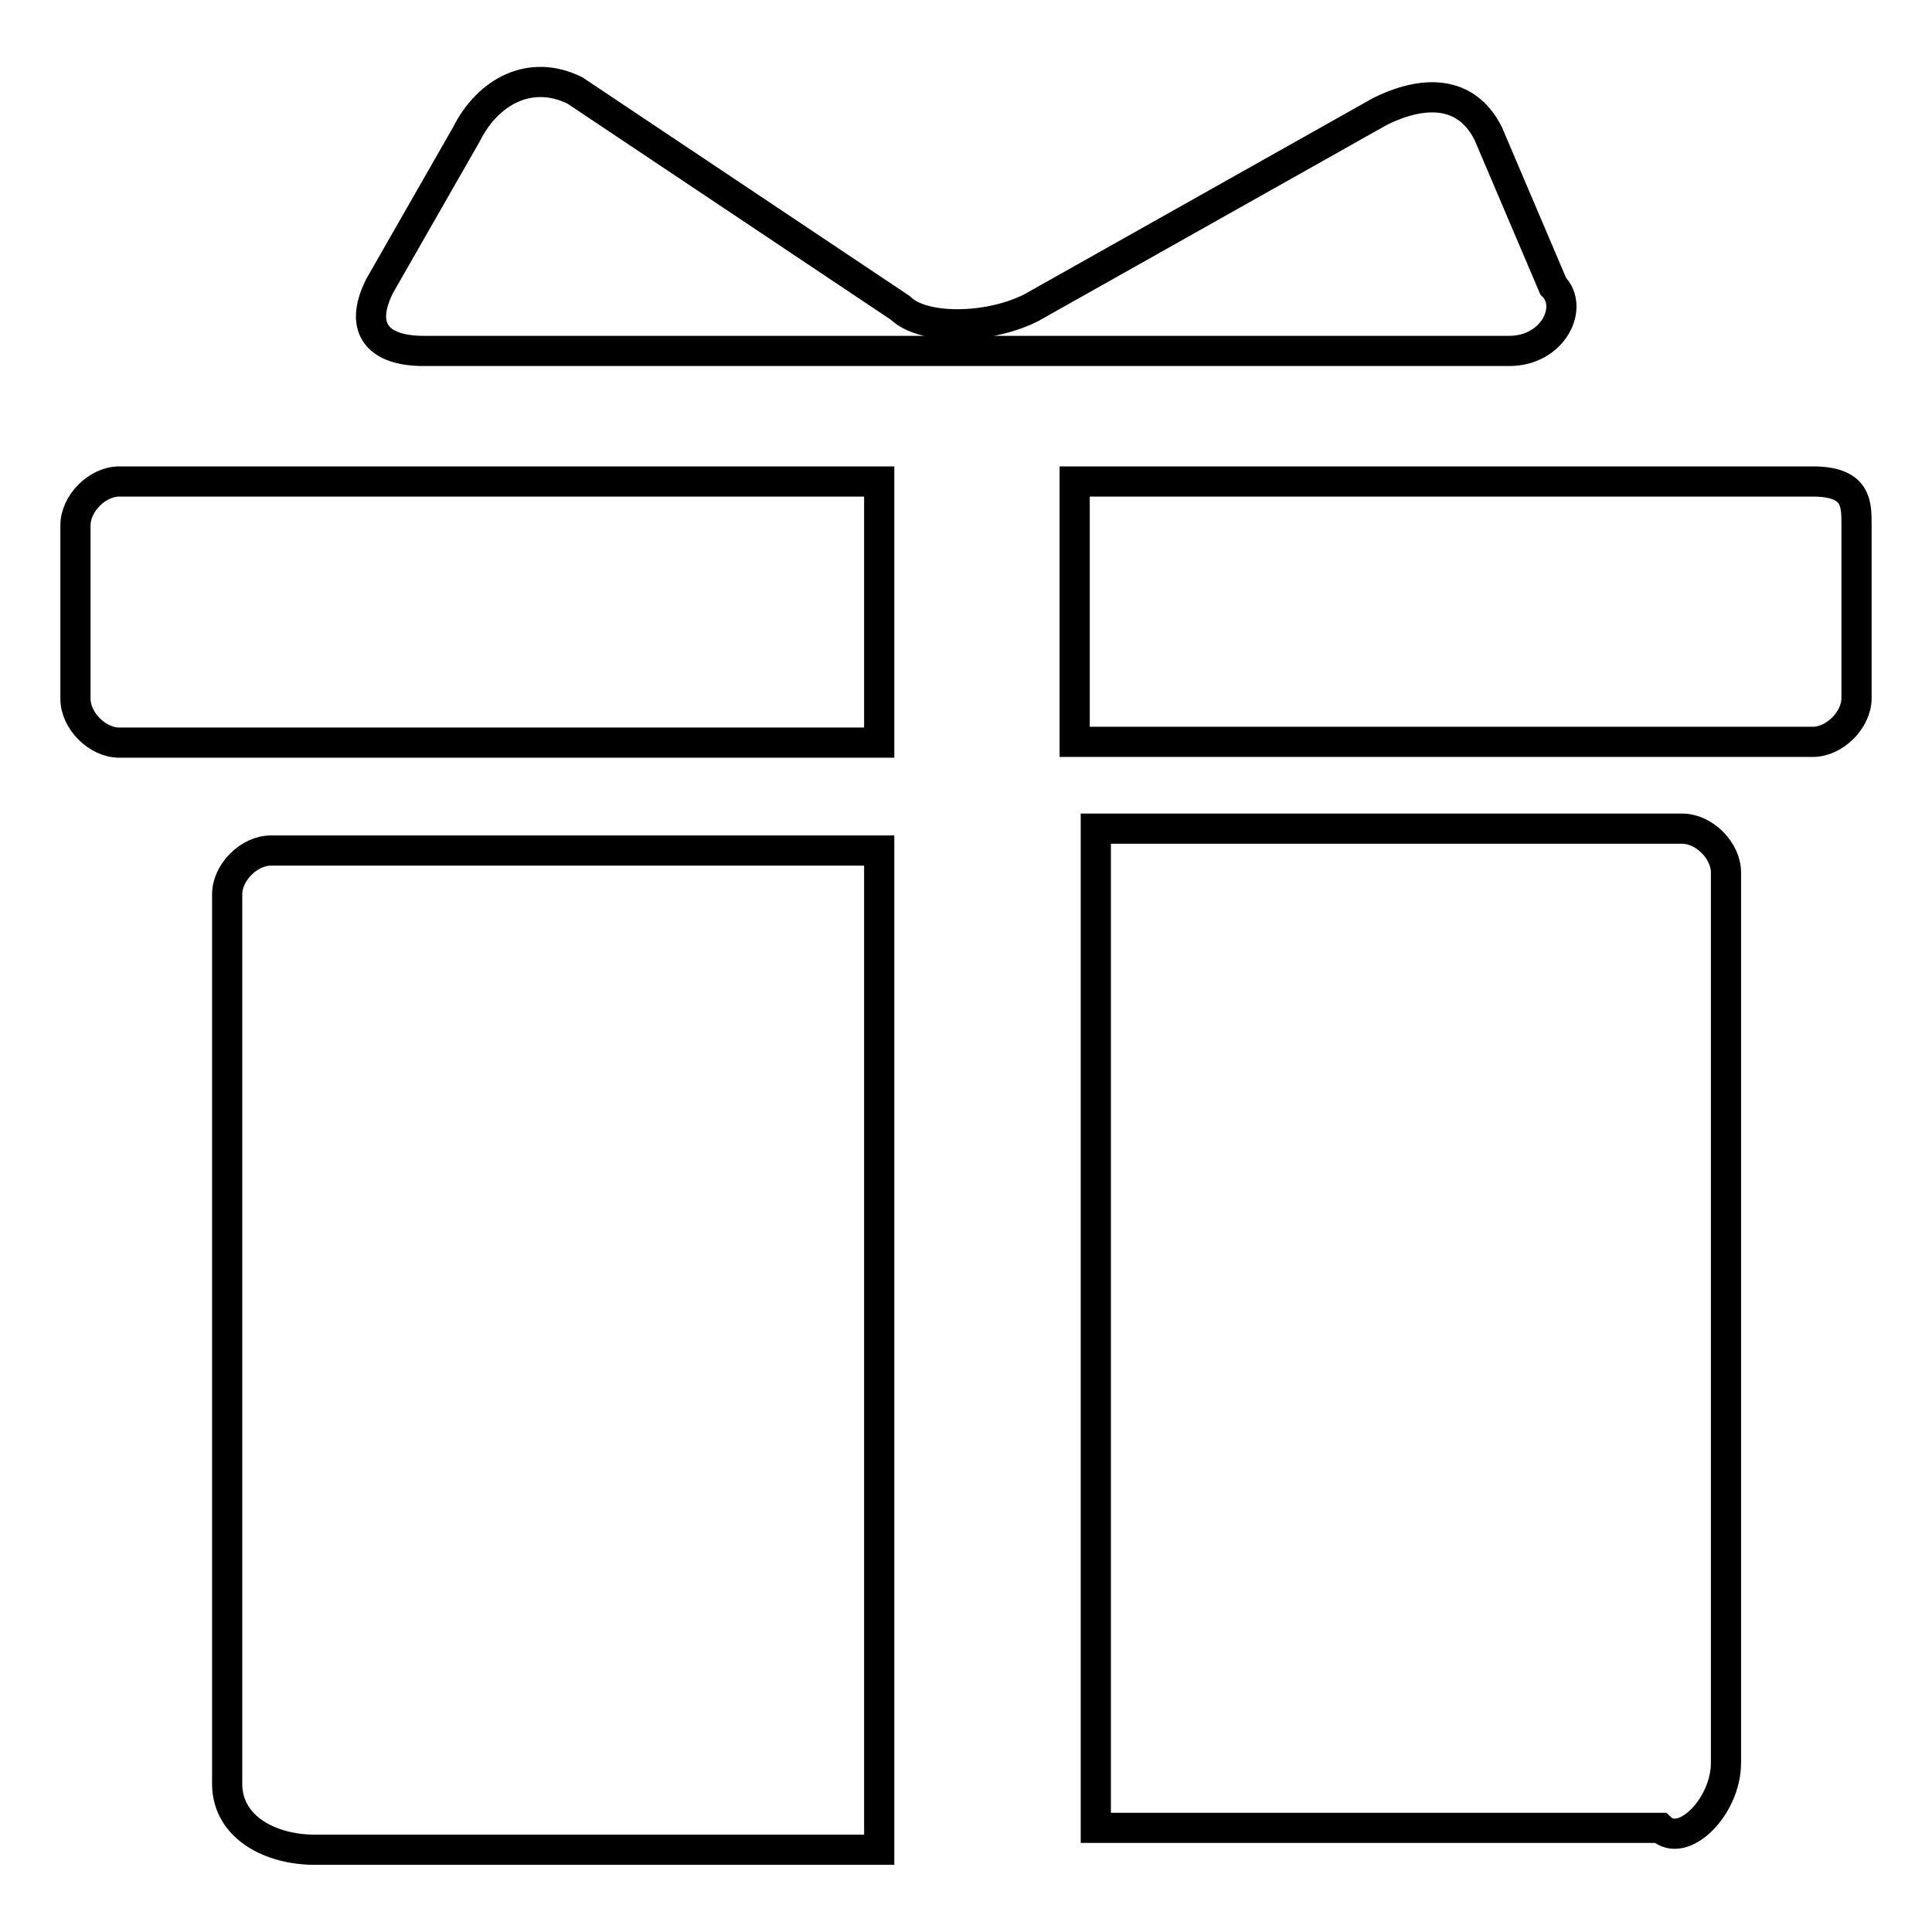 <?xml version="1.0" encoding="utf-8"?>
<!-- Svg Vector Icons : http://www.onlinewebfonts.com/icon -->
<!DOCTYPE svg PUBLIC "-//W3C//DTD SVG 1.1//EN" "http://www.w3.org/Graphics/SVG/1.1/DTD/svg11.dtd">
<svg version="1.1" xmlns="http://www.w3.org/2000/svg" xmlns:xlink="http://www.w3.org/1999/xlink" x="0px" y="0px" viewBox="0 0 256 256" enable-background="new 0 0 256 256" xml:space="preserve">
<g><g><path stroke-width="4" fill-opacity="0" stroke="#000000"  d="M136.6,40.8c-5.8,2.9-14.4,2.9-17.3,0L76.2,12c-5.8-2.9-11.5,0-14.4,5.8L50.3,37.9c-2.9,5.8,0,8.6,5.8,8.6H200c5.8,0,8.6-5.8,5.8-8.6l-8.6-20.2c-2.9-5.8-8.6-5.8-14.4-2.9L136.6,40.8L136.6,40.8z M228.7,233.6v-118c0-2.9-2.9-5.8-5.8-5.8h-77.7v132.4h74.8C223,245.1,228.7,239.4,228.7,233.6L228.7,233.6L228.7,233.6z M41.7,245.1h74.8V112.7H35.9c-2.9,0-5.8,2.9-5.8,5.8s0,115.1,0,118C30.2,242.2,35.9,245.1,41.7,245.1L41.7,245.1L41.7,245.1z M10,69.6v23c0,2.9,2.9,5.8,5.8,5.8h100.7V63.8H15.8C12.9,63.8,10,66.7,10,69.6L10,69.6L10,69.6z M240.2,63.8h-97.8v34.5h97.8c2.9,0,5.8-2.9,5.8-5.8v-23C246,66.7,246,63.8,240.2,63.8L240.2,63.8L240.2,63.8z"/></g></g>
</svg>